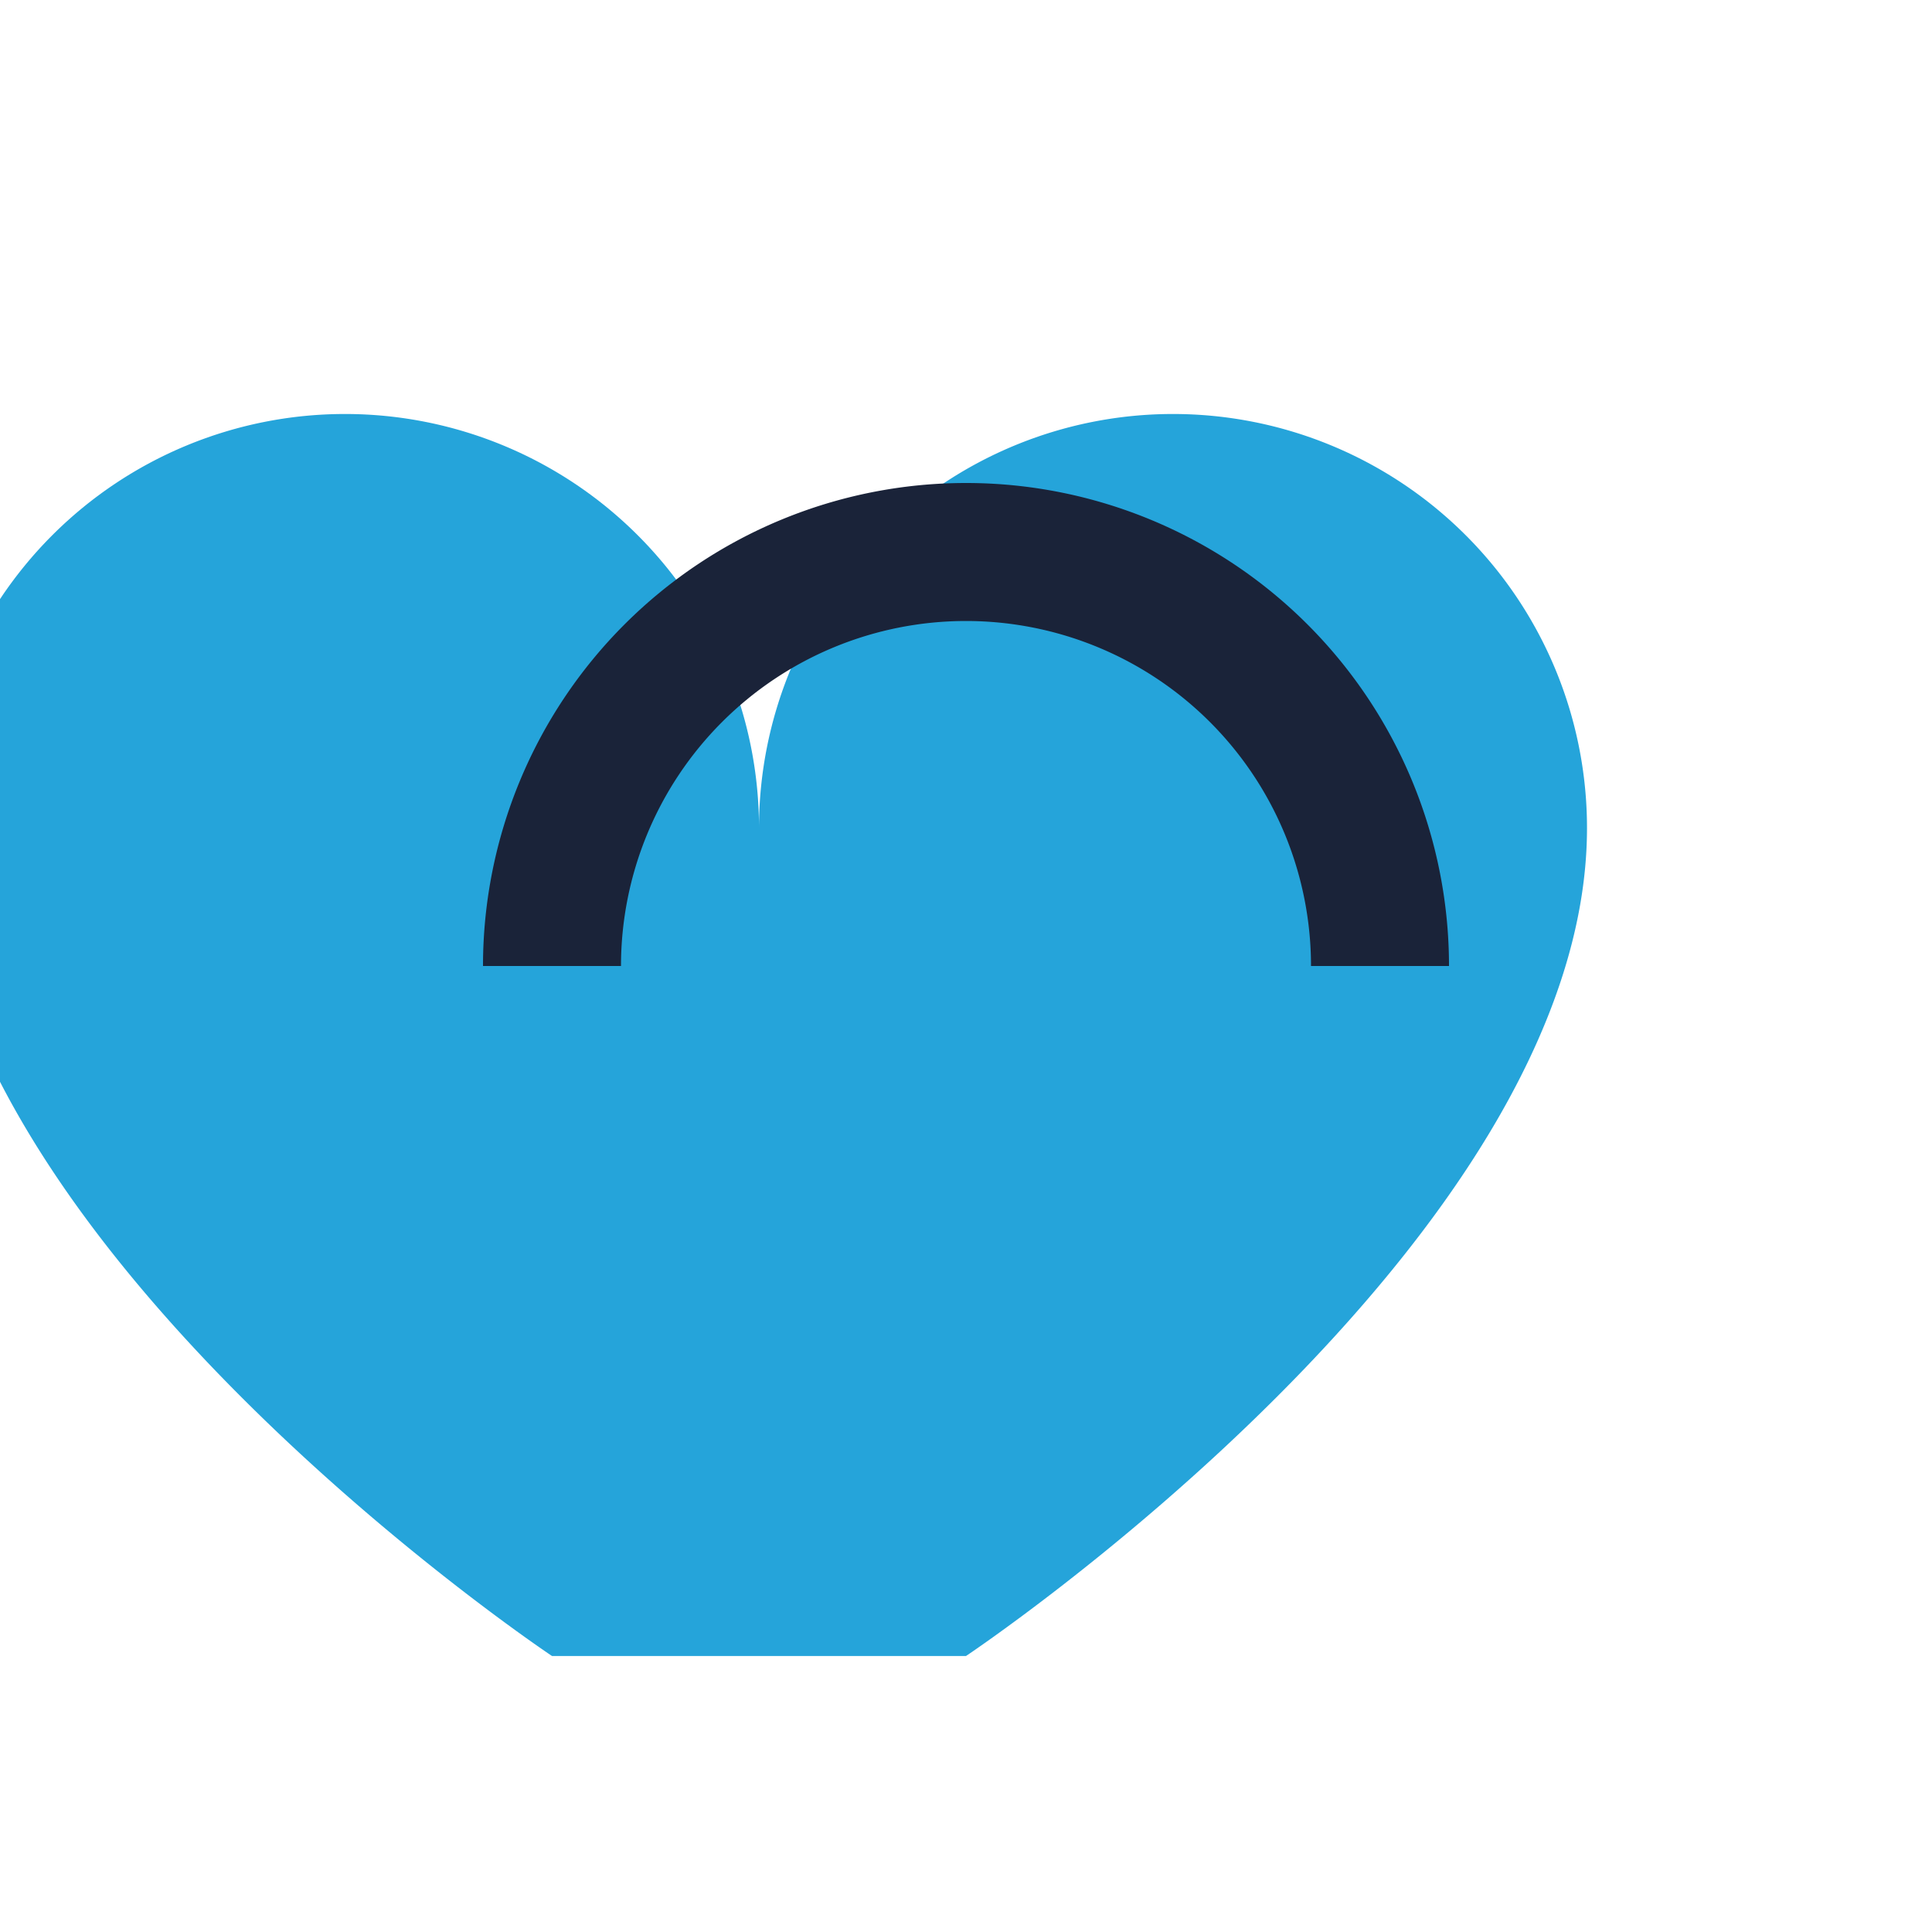 <?xml version="1.0" encoding="UTF-8"?>
<svg xmlns="http://www.w3.org/2000/svg" viewBox="0 0 28 28" width="28" height="28"><path d="M14 24s9-6 9-12a6 6 0 1 0-12 0 6 6 0 0 0-12 0c0 6 9 12 9 12z" fill="#25A4DA"/><path d="M8 14a6 6 0 1 1 12 0" stroke="#1A2339" stroke-width="2" fill="none"/></svg>